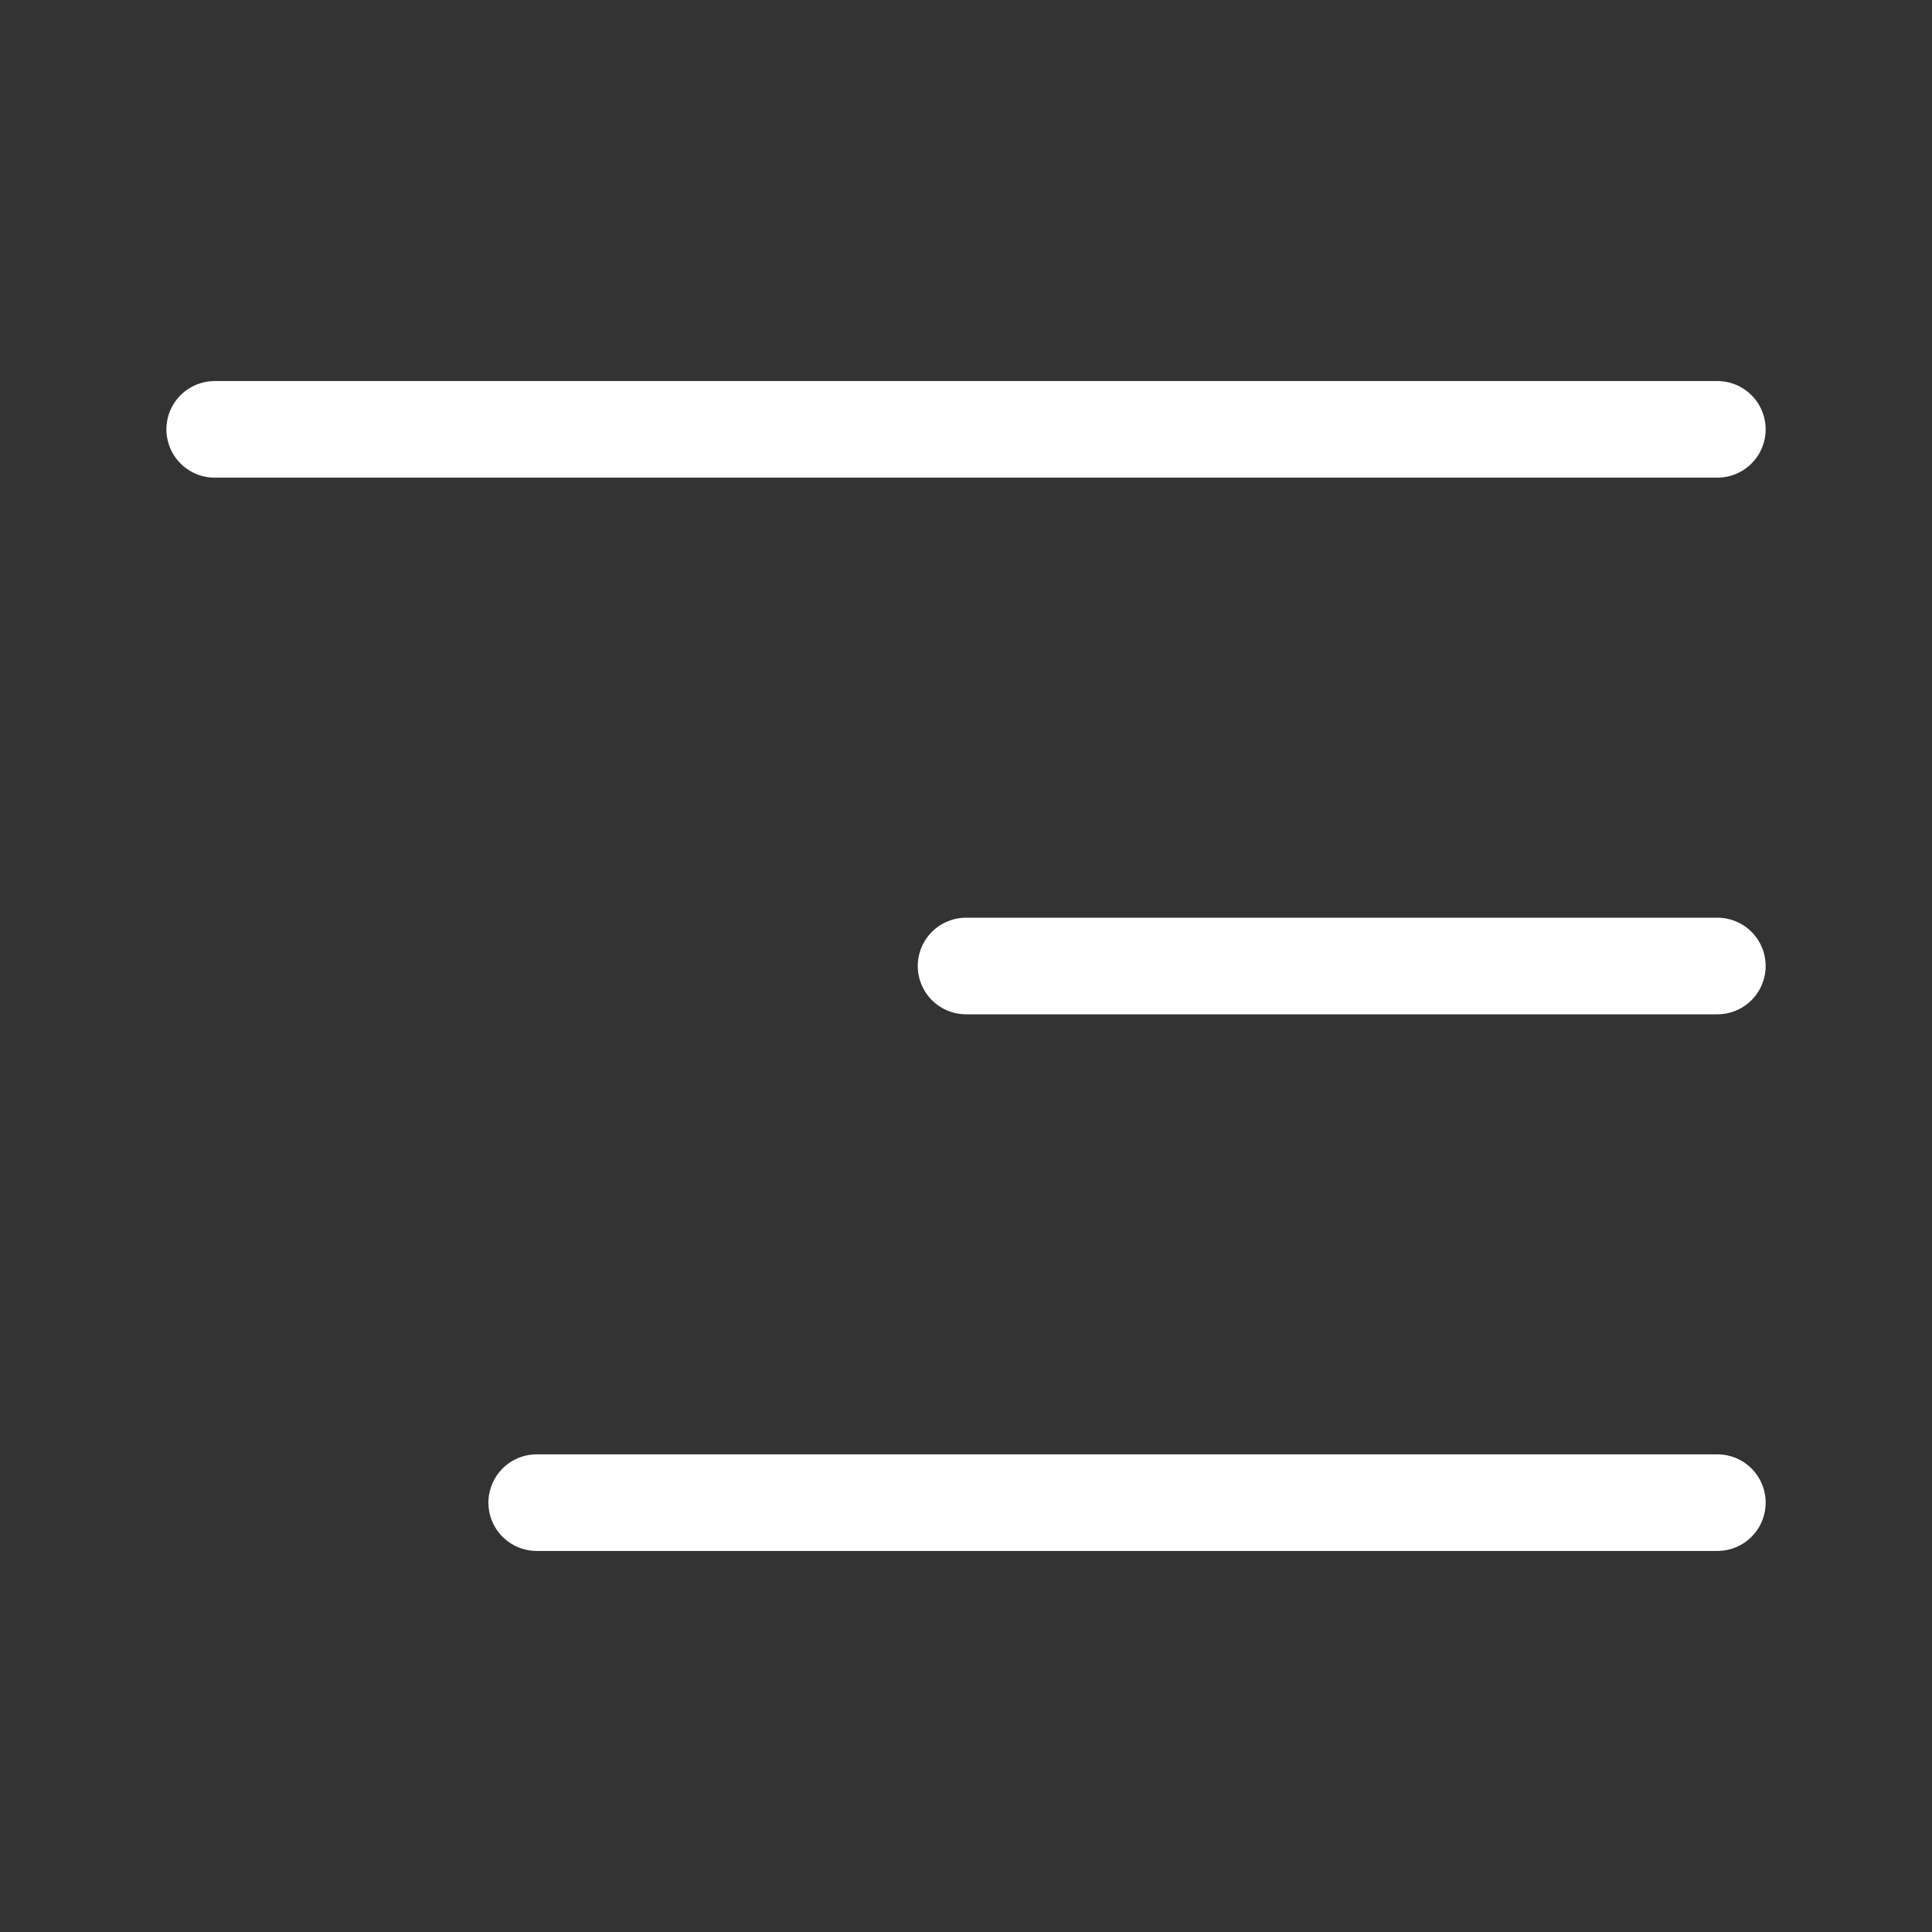 <svg width="30" height="30" viewBox="0 0 30 30" fill="none" xmlns="http://www.w3.org/2000/svg">
<rect x="0" y="0" width="30" height="30" fill="#333333" stroke="none"/>
<path d="M26.667 6.667L3.334 6.667M26.667 15H15.001M26.667 23.333L8.334 23.333" stroke="white" stroke-width="1.5" stroke-linecap="round" stroke-linejoin="round"/>
</svg>
